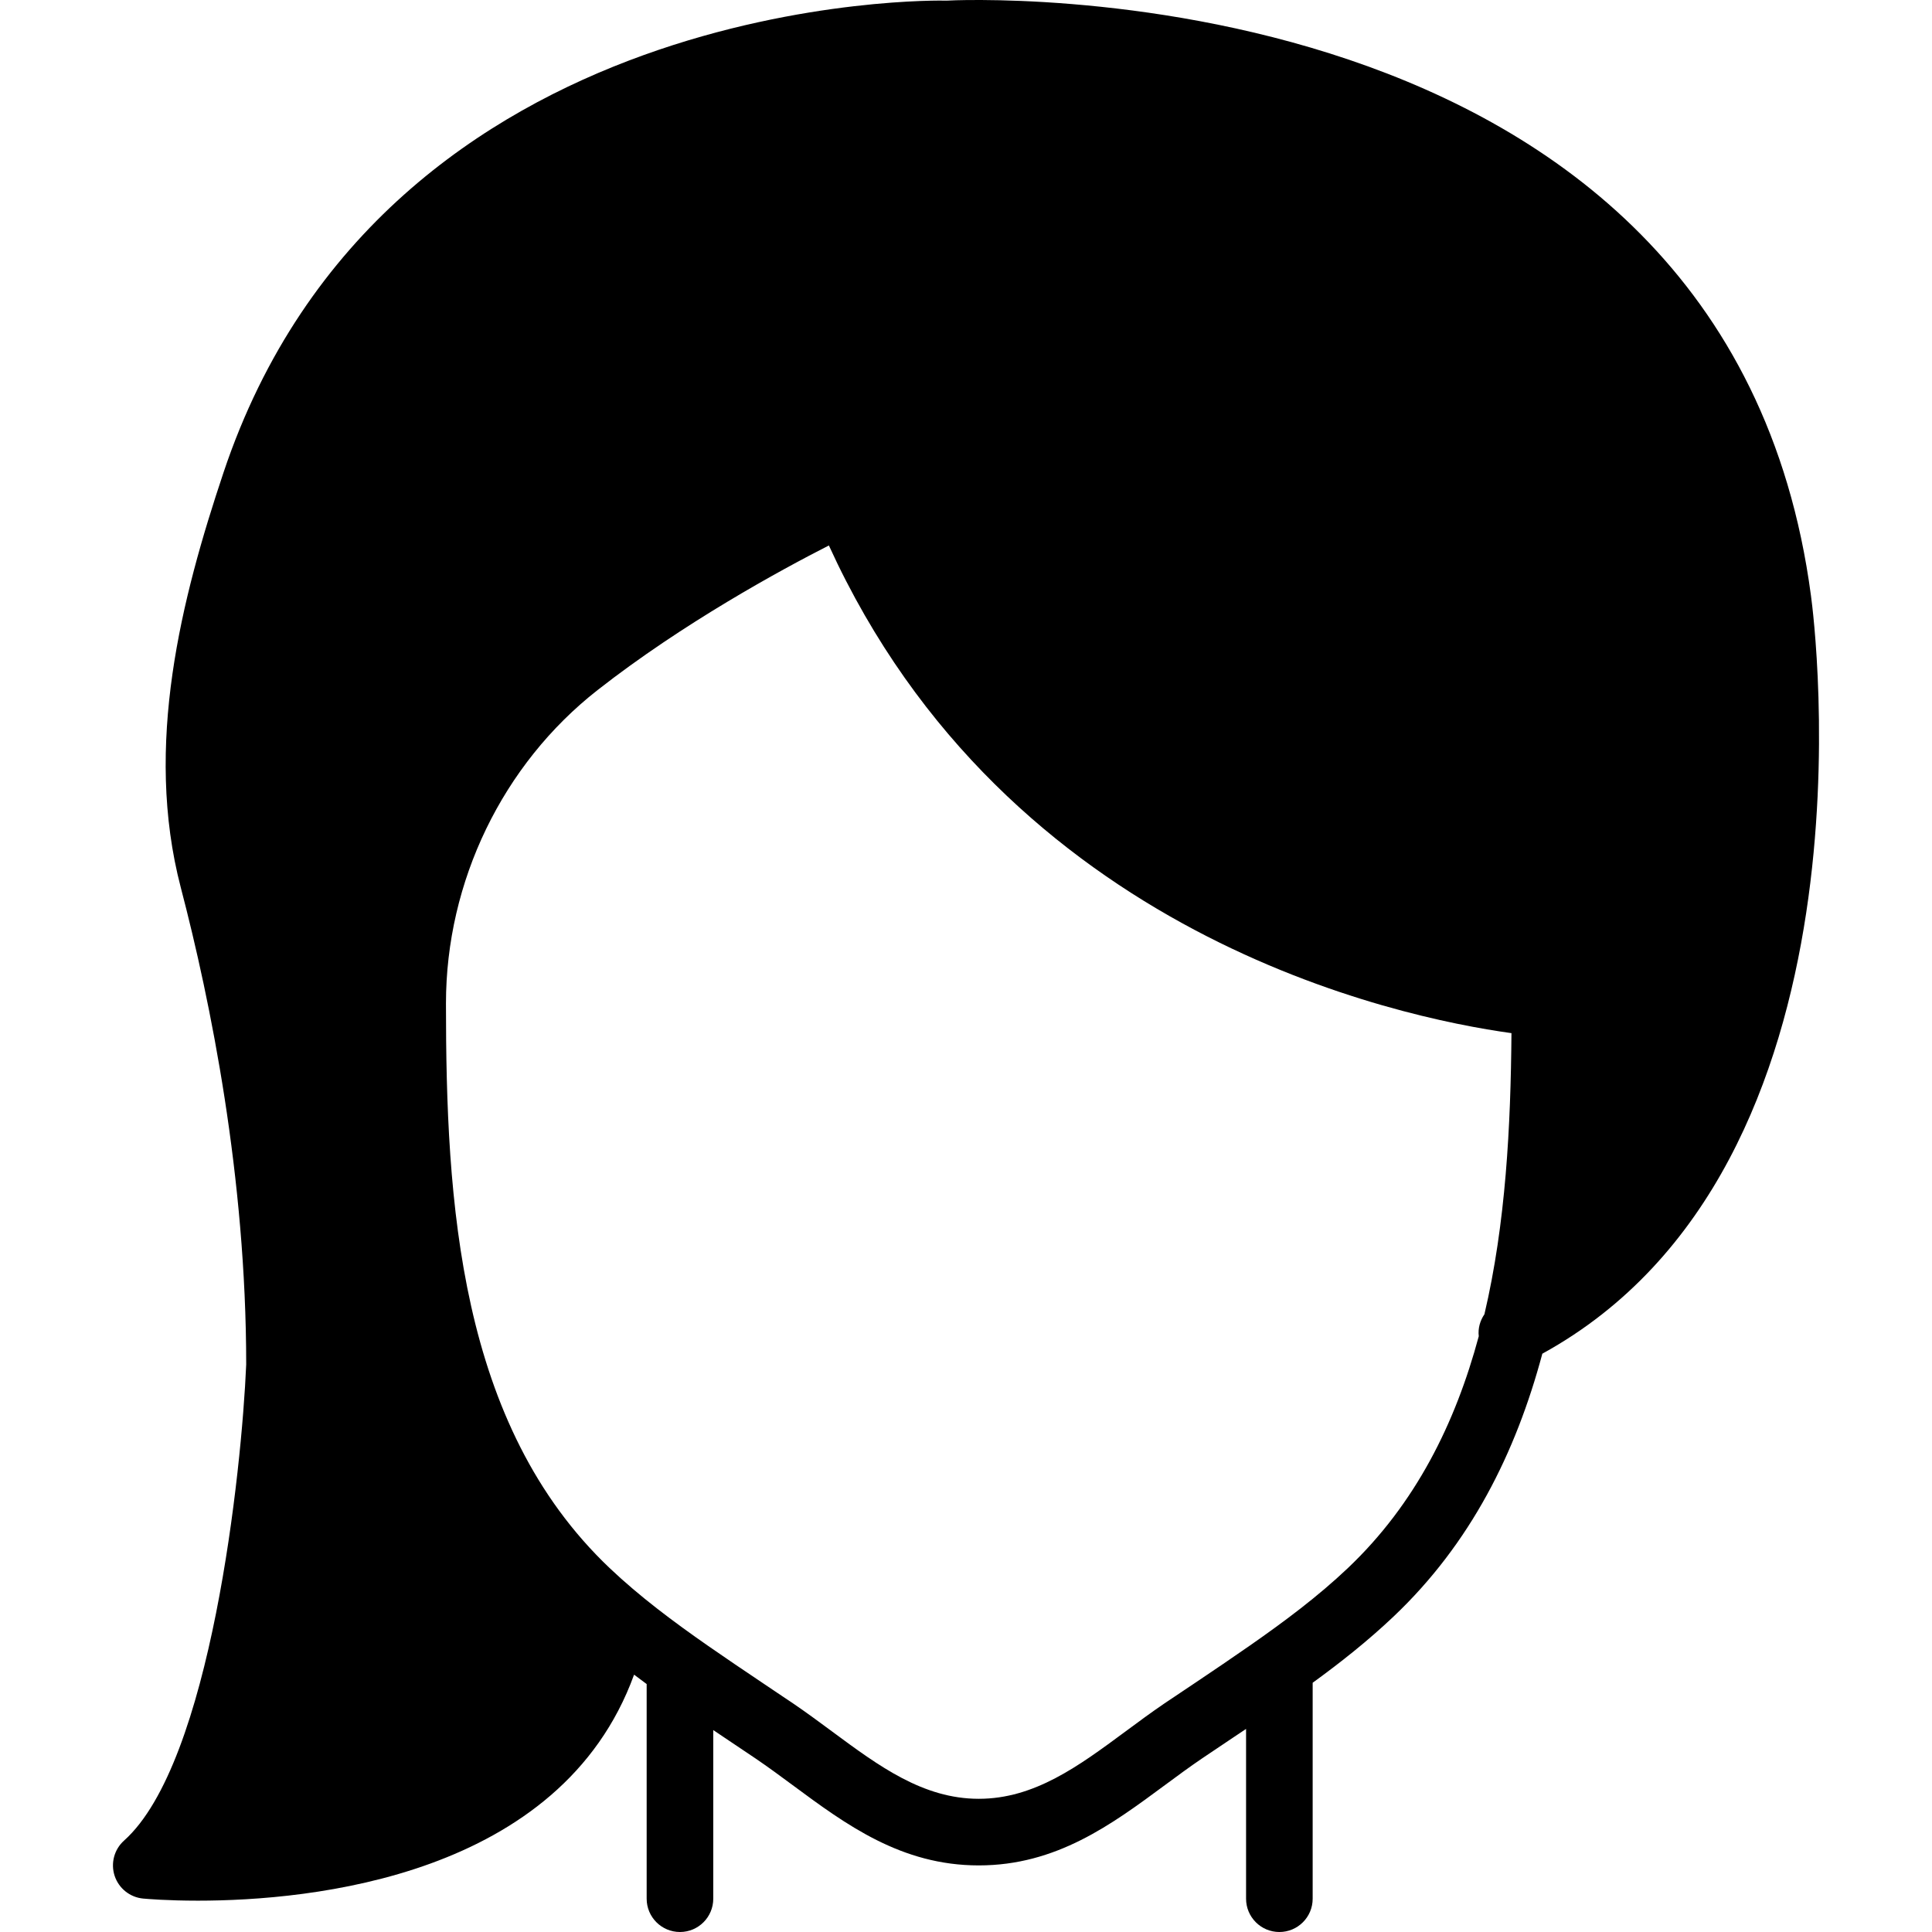 <?xml version="1.0" encoding="UTF-8"?>
<svg xmlns="http://www.w3.org/2000/svg" xmlns:xlink="http://www.w3.org/1999/xlink" fill="#000000" height="800px" width="800px" version="1.1" id="Layer_1" viewBox="0 0 503.48 503.48" xml:space="preserve"> <g> <g> <path d="M471.937,155.225C449.973-10.36,247.907,0.045,246.657,0.167c-1.51-0.087-146.232-3.037-188.416,122.993 c-10.934,32.681-20.818,71.09-11.116,108.18c7.775,29.722,17.026,75.464,17.035,124.251 c-1.172,27.648-9.181,103.841-31.822,124.06c-2.577,2.3-3.541,5.91-2.465,9.19c1.085,3.28,4.001,5.606,7.437,5.927 c0.946,0.087,6.266,0.547,14.275,0.547c29.297,0,94.529-6.205,113.655-58.897c1.093,0.816,2.178,1.649,3.28,2.447v55.938 c0,4.79,3.888,8.678,8.678,8.678c4.799,0,8.678-3.888,8.678-8.678v-43.945c0.989,0.66,1.97,1.319,2.942,1.979l8.079,5.424 c3.289,2.23,6.491,4.599,9.685,6.96c13.902,10.283,28.273,20.905,48.484,20.905c20.211,0,34.582-10.622,48.484-20.905 c3.193-2.36,6.396-4.729,9.685-6.96l8.322-5.589l0.078-0.052c1.033-0.694,2.057-1.38,3.089-2.065v44.249 c0,4.79,3.888,8.678,8.678,8.678c4.799,0,8.678-3.888,8.678-8.678v-56.277c7.324-5.32,14.475-10.986,21.14-17.313 c20.02-19.005,31.796-42.6,38.712-68.443C491.107,303.809,472.779,161.325,471.937,155.225z M386.841,342.495 c-1.146,1.692-1.71,3.688-1.475,5.736c-6.101,22.667-16.445,43.641-34.096,60.399c-7.775,7.376-16.558,13.937-25.513,20.176 c-4.669,3.246-9.372,6.448-14.093,9.607l-8.175,5.476c-3.471,2.36-6.873,4.877-10.257,7.385 c-12.175,8.999-23.673,17.495-38.166,17.495c-14.492,0-25.99-8.496-38.157-17.495c-3.393-2.508-6.795-5.025-10.266-7.385 l-4.209-2.82l-3.957-2.664c-4.66-3.115-9.294-6.265-13.902-9.459c-9.025-6.283-17.885-12.887-25.713-20.315 c-39.346-37.359-42.643-95.544-42.643-147.152c0-31.744,14.761-62.256,39.493-81.634c22.294-17.46,47.677-31.267,60.294-37.697 c46.445,101.732,148.272,122.993,177.881,127.089C393.696,293.447,392.412,318.778,386.841,342.495z"></path> </g> </g> </svg>

